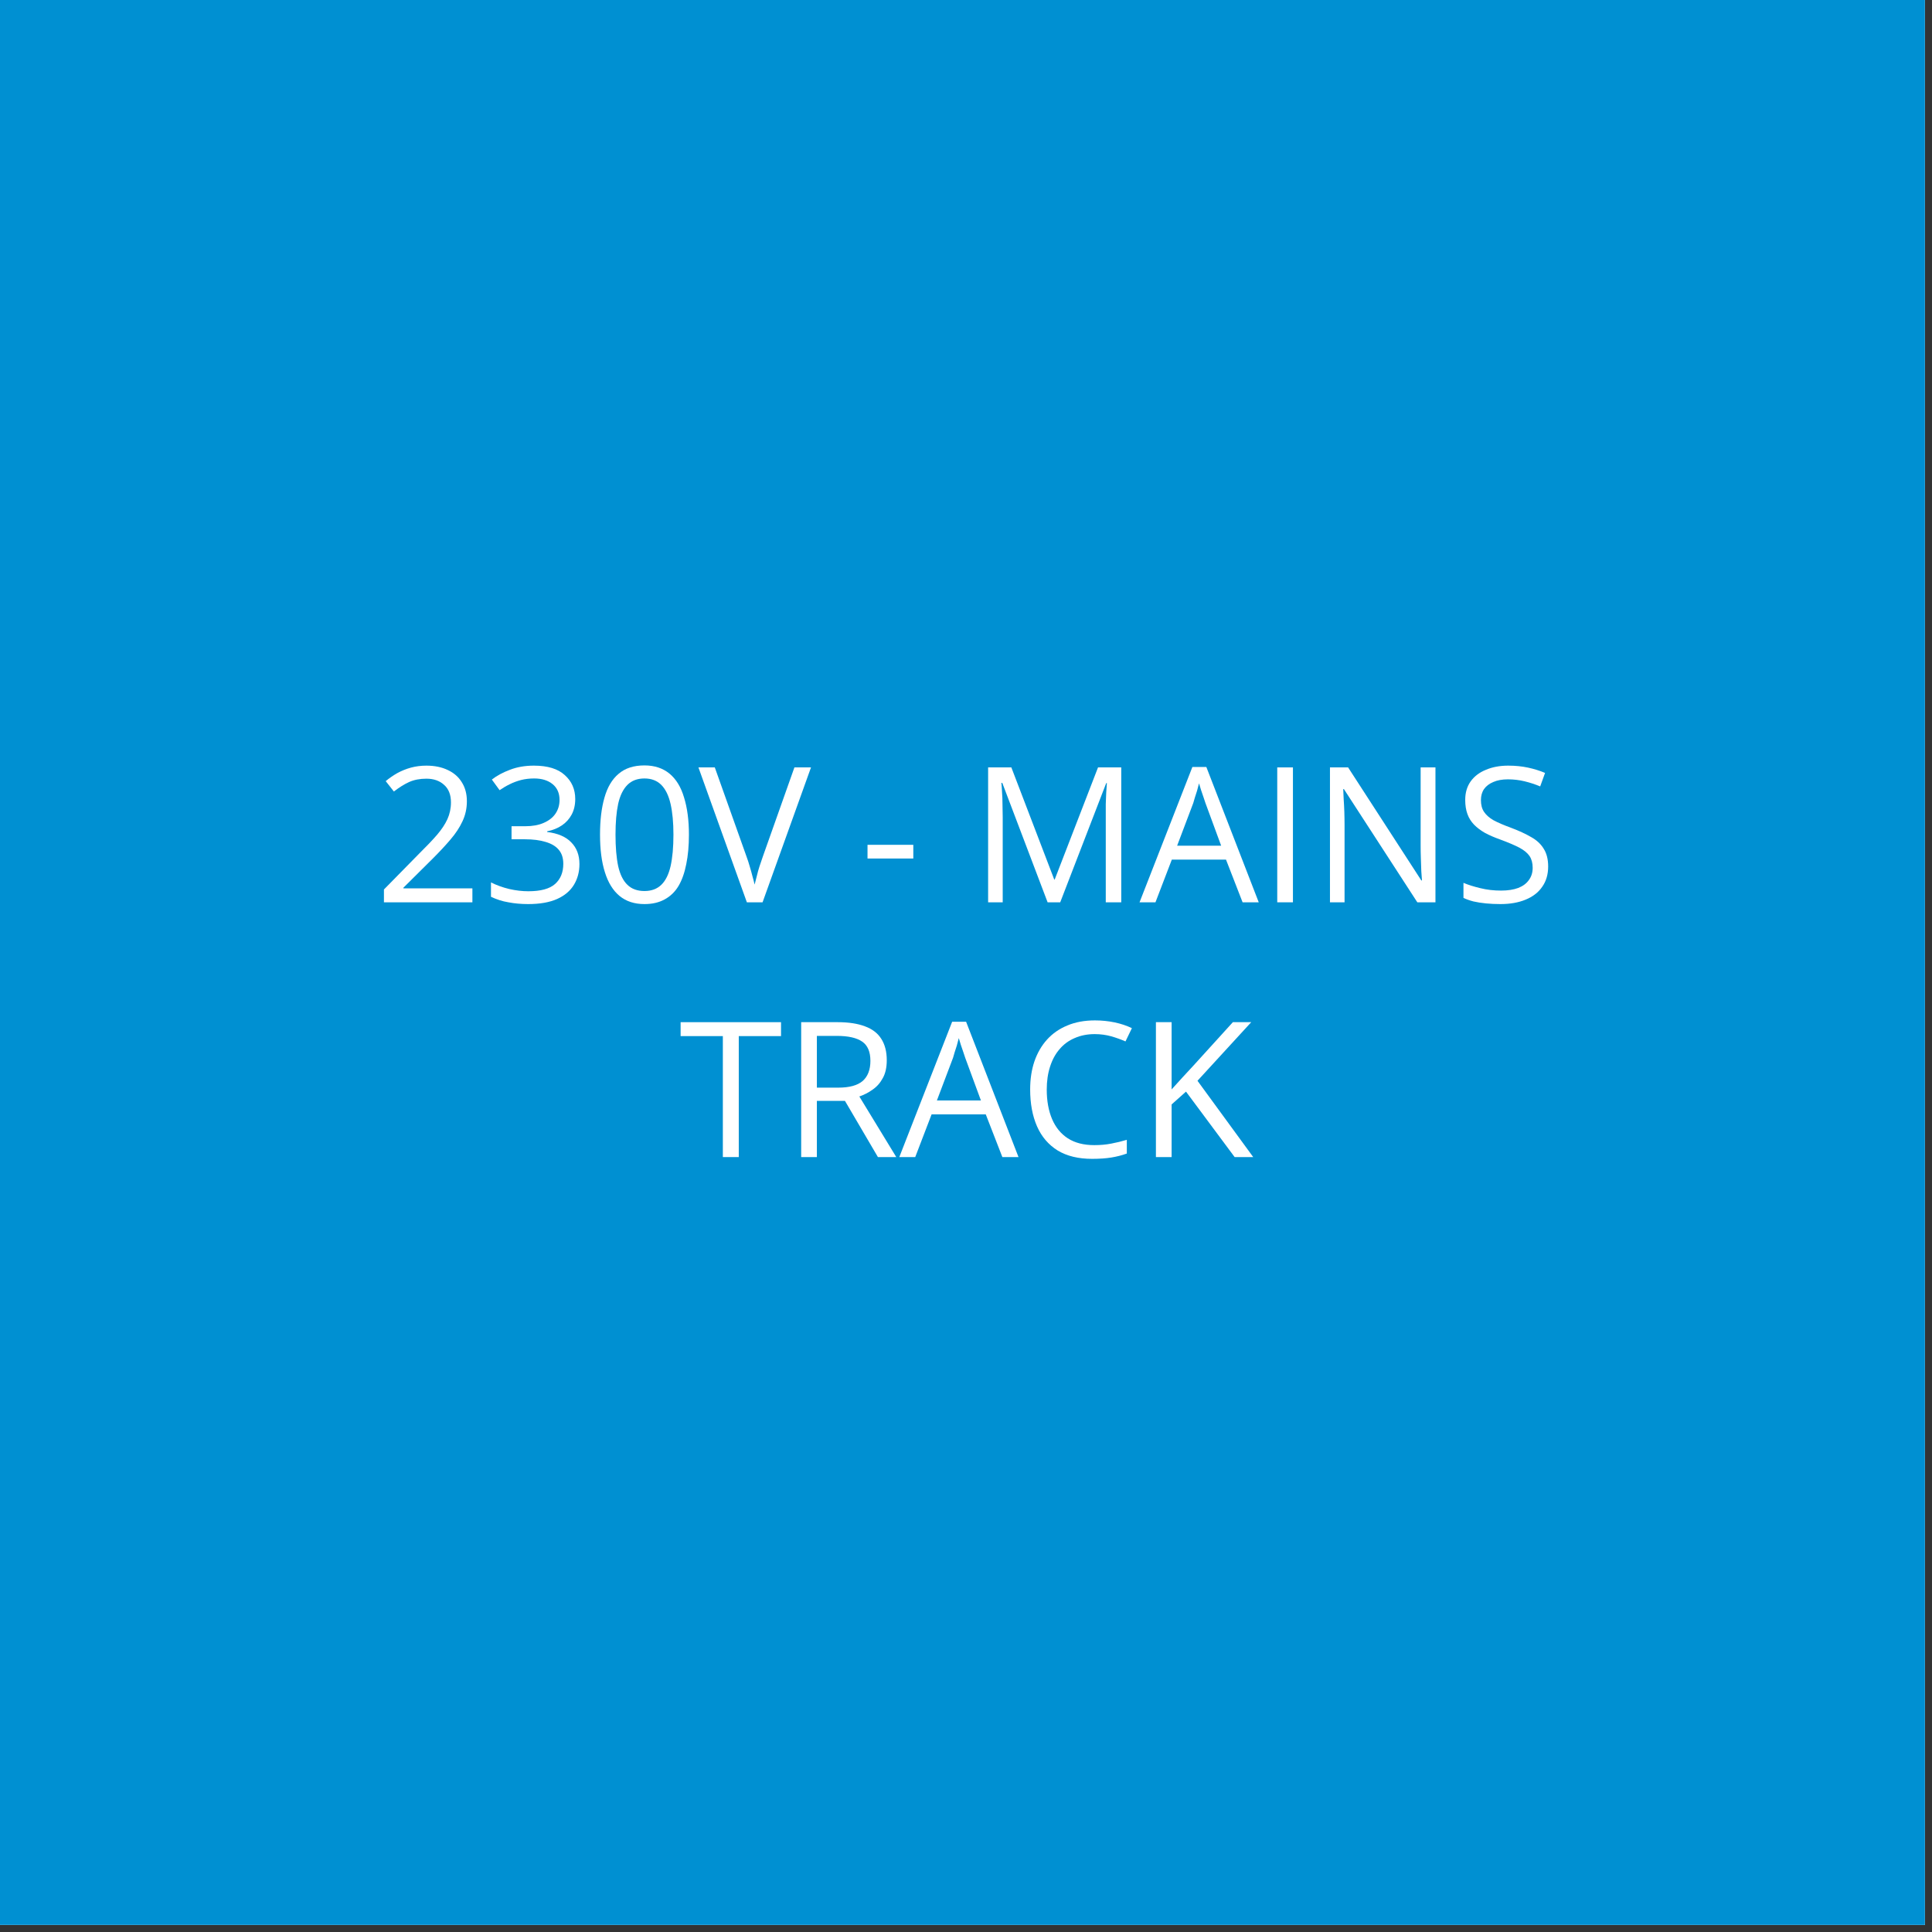 <?xml version="1.0" encoding="UTF-8"?>
<svg xmlns="http://www.w3.org/2000/svg" xmlns:xlink="http://www.w3.org/1999/xlink" width="182" zoomAndPan="magnify" viewBox="0 0 136.5 136.5" height="182" preserveAspectRatio="xMidYMid meet" version="1.0">
  <rect x="0" y="0" width="136.5" height="136.5" fill="#333333" stroke="none"/>
  <defs>
    <g></g>
    <clipPath id="937273f58a">
      <path d="M 0 0 L 136 0 L 136 136 L 0 136 Z M 0 0 " clip-rule="nonzero"></path>
    </clipPath>
  </defs>
  <g clip-path="url(#937273f58a)">
    <path fill="#ffffff" d="M 0 0 L 136.5 0 L 136.5 144 L 0 144 Z M 0 0 " fill-opacity="1" fill-rule="nonzero"></path>
    <path fill="#ffffff" d="M 0 0 L 136.5 0 L 136.5 136.5 L 0 136.5 Z M 0 0 " fill-opacity="1" fill-rule="nonzero"></path>
    <path fill="#0090d2" d="M 0 0 L 136.5 0 L 136.5 136.5 L 0 136.5 Z M 0 0 " fill-opacity="1" fill-rule="nonzero"></path>
  </g>
  <g fill="#ffffff" fill-opacity="1">
    <g transform="translate(26.47, 63.75)">
      <g>
        <path d="M 6.906 0 L 0.656 0 L 0.656 -0.906 L 3.203 -3.5 C 3.68 -3.969 4.082 -4.391 4.406 -4.766 C 4.727 -5.141 4.973 -5.508 5.141 -5.875 C 5.305 -6.238 5.391 -6.633 5.391 -7.062 C 5.391 -7.602 5.227 -8.016 4.906 -8.297 C 4.594 -8.586 4.176 -8.734 3.656 -8.734 C 3.195 -8.734 2.789 -8.656 2.438 -8.5 C 2.094 -8.344 1.734 -8.117 1.359 -7.828 L 0.781 -8.562 C 1.031 -8.77 1.301 -8.957 1.594 -9.125 C 1.895 -9.289 2.219 -9.422 2.562 -9.516 C 2.906 -9.609 3.27 -9.656 3.656 -9.656 C 4.238 -9.656 4.742 -9.551 5.172 -9.344 C 5.598 -9.145 5.926 -8.859 6.156 -8.484 C 6.395 -8.109 6.516 -7.66 6.516 -7.141 C 6.516 -6.629 6.41 -6.156 6.203 -5.719 C 6.004 -5.289 5.723 -4.863 5.359 -4.438 C 5.004 -4.02 4.586 -3.57 4.109 -3.094 L 2.031 -1.031 L 2.031 -0.984 L 6.906 -0.984 Z M 6.906 0 "></path>
      </g>
    </g>
  </g>
  <g fill="#ffffff" fill-opacity="1">
    <g transform="translate(34.095, 63.75)">
      <g>
        <path d="M 6.547 -7.297 C 6.547 -6.879 6.461 -6.516 6.297 -6.203 C 6.129 -5.891 5.898 -5.633 5.609 -5.438 C 5.316 -5.238 4.969 -5.098 4.562 -5.016 L 4.562 -4.969 C 5.32 -4.875 5.891 -4.629 6.266 -4.234 C 6.648 -3.848 6.844 -3.336 6.844 -2.703 C 6.844 -2.148 6.711 -1.66 6.453 -1.234 C 6.191 -0.805 5.797 -0.473 5.266 -0.234 C 4.734 0.004 4.051 0.125 3.219 0.125 C 2.719 0.125 2.254 0.082 1.828 0 C 1.398 -0.07 0.988 -0.203 0.594 -0.391 L 0.594 -1.406 C 0.988 -1.207 1.422 -1.051 1.891 -0.938 C 2.359 -0.832 2.805 -0.781 3.234 -0.781 C 4.109 -0.781 4.738 -0.953 5.125 -1.297 C 5.508 -1.641 5.703 -2.113 5.703 -2.719 C 5.703 -3.133 5.594 -3.469 5.375 -3.719 C 5.164 -3.969 4.859 -4.148 4.453 -4.266 C 4.047 -4.391 3.562 -4.453 3 -4.453 L 2.047 -4.453 L 2.047 -5.375 L 3.016 -5.375 C 3.523 -5.375 3.957 -5.453 4.312 -5.609 C 4.676 -5.766 4.953 -5.977 5.141 -6.25 C 5.336 -6.531 5.438 -6.859 5.438 -7.234 C 5.438 -7.711 5.273 -8.082 4.953 -8.344 C 4.629 -8.613 4.191 -8.75 3.641 -8.75 C 3.305 -8.75 3 -8.711 2.719 -8.641 C 2.438 -8.566 2.172 -8.469 1.922 -8.344 C 1.68 -8.227 1.441 -8.086 1.203 -7.922 L 0.656 -8.672 C 1 -8.941 1.422 -9.172 1.922 -9.359 C 2.422 -9.555 2.988 -9.656 3.625 -9.656 C 4.602 -9.656 5.332 -9.43 5.812 -8.984 C 6.301 -8.547 6.547 -7.984 6.547 -7.297 Z M 6.547 -7.297 "></path>
      </g>
    </g>
  </g>
  <g fill="#ffffff" fill-opacity="1">
    <g transform="translate(41.721, 63.75)">
      <g>
        <path d="M 6.953 -4.781 C 6.953 -4 6.891 -3.305 6.766 -2.703 C 6.648 -2.098 6.469 -1.582 6.219 -1.156 C 5.969 -0.738 5.641 -0.422 5.234 -0.203 C 4.836 0.016 4.363 0.125 3.812 0.125 C 3.102 0.125 2.516 -0.066 2.047 -0.453 C 1.586 -0.836 1.242 -1.395 1.016 -2.125 C 0.785 -2.852 0.672 -3.738 0.672 -4.781 C 0.672 -5.789 0.773 -6.66 0.984 -7.391 C 1.191 -8.129 1.523 -8.691 1.984 -9.078 C 2.441 -9.473 3.051 -9.672 3.812 -9.672 C 4.52 -9.672 5.109 -9.477 5.578 -9.094 C 6.047 -8.707 6.391 -8.145 6.609 -7.406 C 6.836 -6.676 6.953 -5.801 6.953 -4.781 Z M 1.766 -4.781 C 1.766 -3.895 1.828 -3.156 1.953 -2.562 C 2.086 -1.969 2.305 -1.523 2.609 -1.234 C 2.91 -0.941 3.312 -0.797 3.812 -0.797 C 4.301 -0.797 4.695 -0.941 5 -1.234 C 5.301 -1.523 5.52 -1.961 5.656 -2.547 C 5.789 -3.141 5.859 -3.883 5.859 -4.781 C 5.859 -5.645 5.789 -6.367 5.656 -6.953 C 5.52 -7.547 5.301 -7.992 5 -8.297 C 4.695 -8.598 4.301 -8.75 3.812 -8.75 C 3.312 -8.75 2.91 -8.598 2.609 -8.297 C 2.305 -7.992 2.086 -7.547 1.953 -6.953 C 1.828 -6.367 1.766 -5.645 1.766 -4.781 Z M 1.766 -4.781 "></path>
      </g>
    </g>
  </g>
  <g fill="#ffffff" fill-opacity="1">
    <g transform="translate(49.346, 63.75)">
      <g>
        <path d="M 7.953 -9.531 L 4.531 0 L 3.422 0 L 0 -9.531 L 1.156 -9.531 L 3.391 -3.25 C 3.484 -3 3.562 -2.758 3.625 -2.531 C 3.695 -2.301 3.758 -2.078 3.812 -1.859 C 3.875 -1.648 3.926 -1.445 3.969 -1.25 C 4.02 -1.445 4.07 -1.648 4.125 -1.859 C 4.176 -2.078 4.238 -2.301 4.312 -2.531 C 4.395 -2.77 4.477 -3.016 4.562 -3.266 L 6.781 -9.531 Z M 7.953 -9.531 "></path>
      </g>
    </g>
  </g>
  <g fill="#ffffff" fill-opacity="1">
    <g transform="translate(57.297, 63.75)">
      <g></g>
    </g>
  </g>
  <g fill="#ffffff" fill-opacity="1">
    <g transform="translate(60.761, 63.75)">
      <g>
        <path d="M 0.531 -3.094 L 0.531 -4.062 L 3.766 -4.062 L 3.766 -3.094 Z M 0.531 -3.094 "></path>
      </g>
    </g>
  </g>
  <g fill="#ffffff" fill-opacity="1">
    <g transform="translate(65.052, 63.75)">
      <g></g>
    </g>
  </g>
  <g fill="#ffffff" fill-opacity="1">
    <g transform="translate(68.516, 63.75)">
      <g>
        <path d="M 5.5 0 L 2.297 -8.438 L 2.234 -8.438 C 2.254 -8.25 2.27 -8.023 2.281 -7.766 C 2.301 -7.516 2.312 -7.238 2.312 -6.938 C 2.32 -6.633 2.328 -6.328 2.328 -6.016 L 2.328 0 L 1.297 0 L 1.297 -9.531 L 2.938 -9.531 L 5.969 -1.609 L 6 -1.609 L 9.062 -9.531 L 10.703 -9.531 L 10.703 0 L 9.609 0 L 9.609 -6.094 C 9.609 -6.375 9.609 -6.656 9.609 -6.938 C 9.617 -7.227 9.629 -7.5 9.641 -7.75 C 9.66 -8.008 9.676 -8.234 9.688 -8.422 L 9.641 -8.422 L 6.391 0 Z M 5.5 0 "></path>
      </g>
    </g>
  </g>
  <g fill="#ffffff" fill-opacity="1">
    <g transform="translate(80.511, 63.75)">
      <g>
        <path d="M 7.281 0 L 6.109 -3.016 L 2.281 -3.016 L 1.125 0 L 0 0 L 3.734 -9.562 L 4.719 -9.562 L 8.422 0 Z M 5.766 -4 L 4.656 -7.016 C 4.633 -7.086 4.594 -7.211 4.531 -7.391 C 4.469 -7.566 4.406 -7.75 4.344 -7.938 C 4.289 -8.133 4.242 -8.289 4.203 -8.406 C 4.16 -8.227 4.113 -8.051 4.062 -7.875 C 4.008 -7.695 3.957 -7.535 3.906 -7.391 C 3.863 -7.242 3.828 -7.117 3.797 -7.016 L 2.656 -4 Z M 5.766 -4 "></path>
      </g>
    </g>
  </g>
  <g fill="#ffffff" fill-opacity="1">
    <g transform="translate(88.943, 63.75)">
      <g>
        <path d="M 1.297 0 L 1.297 -9.531 L 2.406 -9.531 L 2.406 0 Z M 1.297 0 "></path>
      </g>
    </g>
  </g>
  <g fill="#ffffff" fill-opacity="1">
    <g transform="translate(92.668, 63.75)">
      <g>
        <path d="M 8.75 0 L 7.469 0 L 2.281 -8 L 2.234 -8 C 2.242 -7.789 2.254 -7.551 2.266 -7.281 C 2.285 -7.008 2.301 -6.719 2.312 -6.406 C 2.32 -6.102 2.328 -5.789 2.328 -5.469 L 2.328 0 L 1.297 0 L 1.297 -9.531 L 2.578 -9.531 L 7.75 -1.547 L 7.797 -1.547 C 7.785 -1.703 7.77 -1.922 7.75 -2.203 C 7.738 -2.484 7.727 -2.785 7.719 -3.109 C 7.707 -3.43 7.703 -3.727 7.703 -4 L 7.703 -9.531 L 8.75 -9.531 Z M 8.75 0 "></path>
      </g>
    </g>
  </g>
  <g fill="#ffffff" fill-opacity="1">
    <g transform="translate(102.709, 63.75)">
      <g>
        <path d="M 6.672 -2.531 C 6.672 -1.969 6.531 -1.488 6.25 -1.094 C 5.977 -0.695 5.586 -0.395 5.078 -0.188 C 4.578 0.02 3.984 0.125 3.297 0.125 C 2.941 0.125 2.602 0.109 2.281 0.078 C 1.957 0.047 1.66 0 1.391 -0.062 C 1.117 -0.133 0.883 -0.219 0.688 -0.312 L 0.688 -1.375 C 1.008 -1.238 1.406 -1.113 1.875 -1 C 2.344 -0.883 2.832 -0.828 3.344 -0.828 C 3.82 -0.828 4.227 -0.891 4.562 -1.016 C 4.895 -1.148 5.145 -1.336 5.312 -1.578 C 5.488 -1.816 5.578 -2.102 5.578 -2.438 C 5.578 -2.77 5.504 -3.047 5.359 -3.266 C 5.211 -3.484 4.973 -3.68 4.641 -3.859 C 4.305 -4.035 3.852 -4.227 3.281 -4.438 C 2.875 -4.582 2.516 -4.738 2.203 -4.906 C 1.898 -5.082 1.645 -5.273 1.438 -5.484 C 1.227 -5.703 1.07 -5.953 0.969 -6.234 C 0.863 -6.523 0.812 -6.859 0.812 -7.234 C 0.812 -7.742 0.938 -8.176 1.188 -8.531 C 1.445 -8.895 1.805 -9.172 2.266 -9.359 C 2.723 -9.555 3.25 -9.656 3.844 -9.656 C 4.352 -9.656 4.82 -9.609 5.25 -9.516 C 5.688 -9.422 6.086 -9.297 6.453 -9.141 L 6.109 -8.188 C 5.766 -8.332 5.398 -8.453 5.016 -8.547 C 4.629 -8.641 4.234 -8.688 3.828 -8.688 C 3.422 -8.688 3.078 -8.625 2.797 -8.5 C 2.516 -8.383 2.297 -8.219 2.141 -8 C 1.992 -7.781 1.922 -7.52 1.922 -7.219 C 1.922 -6.883 1.992 -6.609 2.141 -6.391 C 2.285 -6.172 2.508 -5.973 2.812 -5.797 C 3.125 -5.629 3.535 -5.453 4.047 -5.266 C 4.609 -5.055 5.082 -4.836 5.469 -4.609 C 5.863 -4.391 6.16 -4.113 6.359 -3.781 C 6.566 -3.457 6.672 -3.039 6.672 -2.531 Z M 6.672 -2.531 "></path>
      </g>
    </g>
  </g>
  <g fill="#ffffff" fill-opacity="1">
    <g transform="translate(47.962, 81.75)">
      <g>
        <path d="M 4.234 0 L 3.109 0 L 3.109 -8.547 L 0.125 -8.547 L 0.125 -9.531 L 7.219 -9.531 L 7.219 -8.547 L 4.234 -8.547 Z M 4.234 0 "></path>
      </g>
    </g>
  </g>
  <g fill="#ffffff" fill-opacity="1">
    <g transform="translate(55.308, 81.75)">
      <g>
        <path d="M 3.875 -9.531 C 4.656 -9.531 5.301 -9.43 5.812 -9.234 C 6.32 -9.047 6.703 -8.754 6.953 -8.359 C 7.211 -7.961 7.344 -7.457 7.344 -6.844 C 7.344 -6.332 7.25 -5.91 7.062 -5.578 C 6.883 -5.242 6.645 -4.973 6.344 -4.766 C 6.051 -4.555 5.738 -4.395 5.406 -4.281 L 8.016 0 L 6.719 0 L 4.391 -3.969 L 2.406 -3.969 L 2.406 0 L 1.297 0 L 1.297 -9.531 Z M 3.812 -8.562 L 2.406 -8.562 L 2.406 -4.906 L 3.922 -4.906 C 4.703 -4.906 5.273 -5.062 5.641 -5.375 C 6.004 -5.695 6.188 -6.172 6.188 -6.797 C 6.188 -7.441 5.992 -7.895 5.609 -8.156 C 5.223 -8.426 4.625 -8.562 3.812 -8.562 Z M 3.812 -8.562 "></path>
      </g>
    </g>
  </g>
  <g fill="#ffffff" fill-opacity="1">
    <g transform="translate(63.538, 81.75)">
      <g>
        <path d="M 7.281 0 L 6.109 -3.016 L 2.281 -3.016 L 1.125 0 L 0 0 L 3.734 -9.562 L 4.719 -9.562 L 8.422 0 Z M 5.766 -4 L 4.656 -7.016 C 4.633 -7.086 4.594 -7.211 4.531 -7.391 C 4.469 -7.566 4.406 -7.75 4.344 -7.938 C 4.289 -8.133 4.242 -8.289 4.203 -8.406 C 4.16 -8.227 4.113 -8.051 4.062 -7.875 C 4.008 -7.695 3.957 -7.535 3.906 -7.391 C 3.863 -7.242 3.828 -7.117 3.797 -7.016 L 2.656 -4 Z M 5.766 -4 "></path>
      </g>
    </g>
  </g>
  <g fill="#ffffff" fill-opacity="1">
    <g transform="translate(71.971, 81.75)">
      <g>
        <path d="M 5.375 -8.688 C 4.852 -8.688 4.379 -8.594 3.953 -8.406 C 3.535 -8.227 3.18 -7.969 2.891 -7.625 C 2.598 -7.289 2.375 -6.879 2.219 -6.391 C 2.062 -5.91 1.984 -5.367 1.984 -4.766 C 1.984 -3.973 2.109 -3.281 2.359 -2.688 C 2.609 -2.102 2.977 -1.648 3.469 -1.328 C 3.969 -1.004 4.594 -0.844 5.344 -0.844 C 5.77 -0.844 6.172 -0.879 6.547 -0.953 C 6.922 -1.023 7.285 -1.113 7.641 -1.219 L 7.641 -0.25 C 7.297 -0.125 6.93 -0.031 6.547 0.031 C 6.16 0.094 5.707 0.125 5.188 0.125 C 4.219 0.125 3.406 -0.07 2.75 -0.469 C 2.102 -0.875 1.617 -1.441 1.297 -2.172 C 0.973 -2.91 0.812 -3.781 0.812 -4.781 C 0.812 -5.5 0.91 -6.156 1.109 -6.75 C 1.316 -7.352 1.613 -7.867 2 -8.297 C 2.395 -8.734 2.875 -9.066 3.438 -9.297 C 4 -9.535 4.648 -9.656 5.391 -9.656 C 5.867 -9.656 6.332 -9.609 6.781 -9.516 C 7.227 -9.422 7.633 -9.285 8 -9.109 L 7.547 -8.172 C 7.242 -8.305 6.91 -8.426 6.547 -8.531 C 6.18 -8.633 5.789 -8.688 5.375 -8.688 Z M 5.375 -8.688 "></path>
      </g>
    </g>
  </g>
  <g fill="#ffffff" fill-opacity="1">
    <g transform="translate(80.371, 81.75)">
      <g>
        <path d="M 8.172 0 L 6.859 0 L 3.422 -4.625 L 2.406 -3.719 L 2.406 0 L 1.297 0 L 1.297 -9.531 L 2.406 -9.531 L 2.406 -4.781 C 2.656 -5.062 2.91 -5.344 3.172 -5.625 C 3.43 -5.906 3.691 -6.188 3.953 -6.469 L 6.734 -9.531 L 8.031 -9.531 L 4.234 -5.391 Z M 8.172 0 "></path>
      </g>
    </g>
  </g>
</svg>

